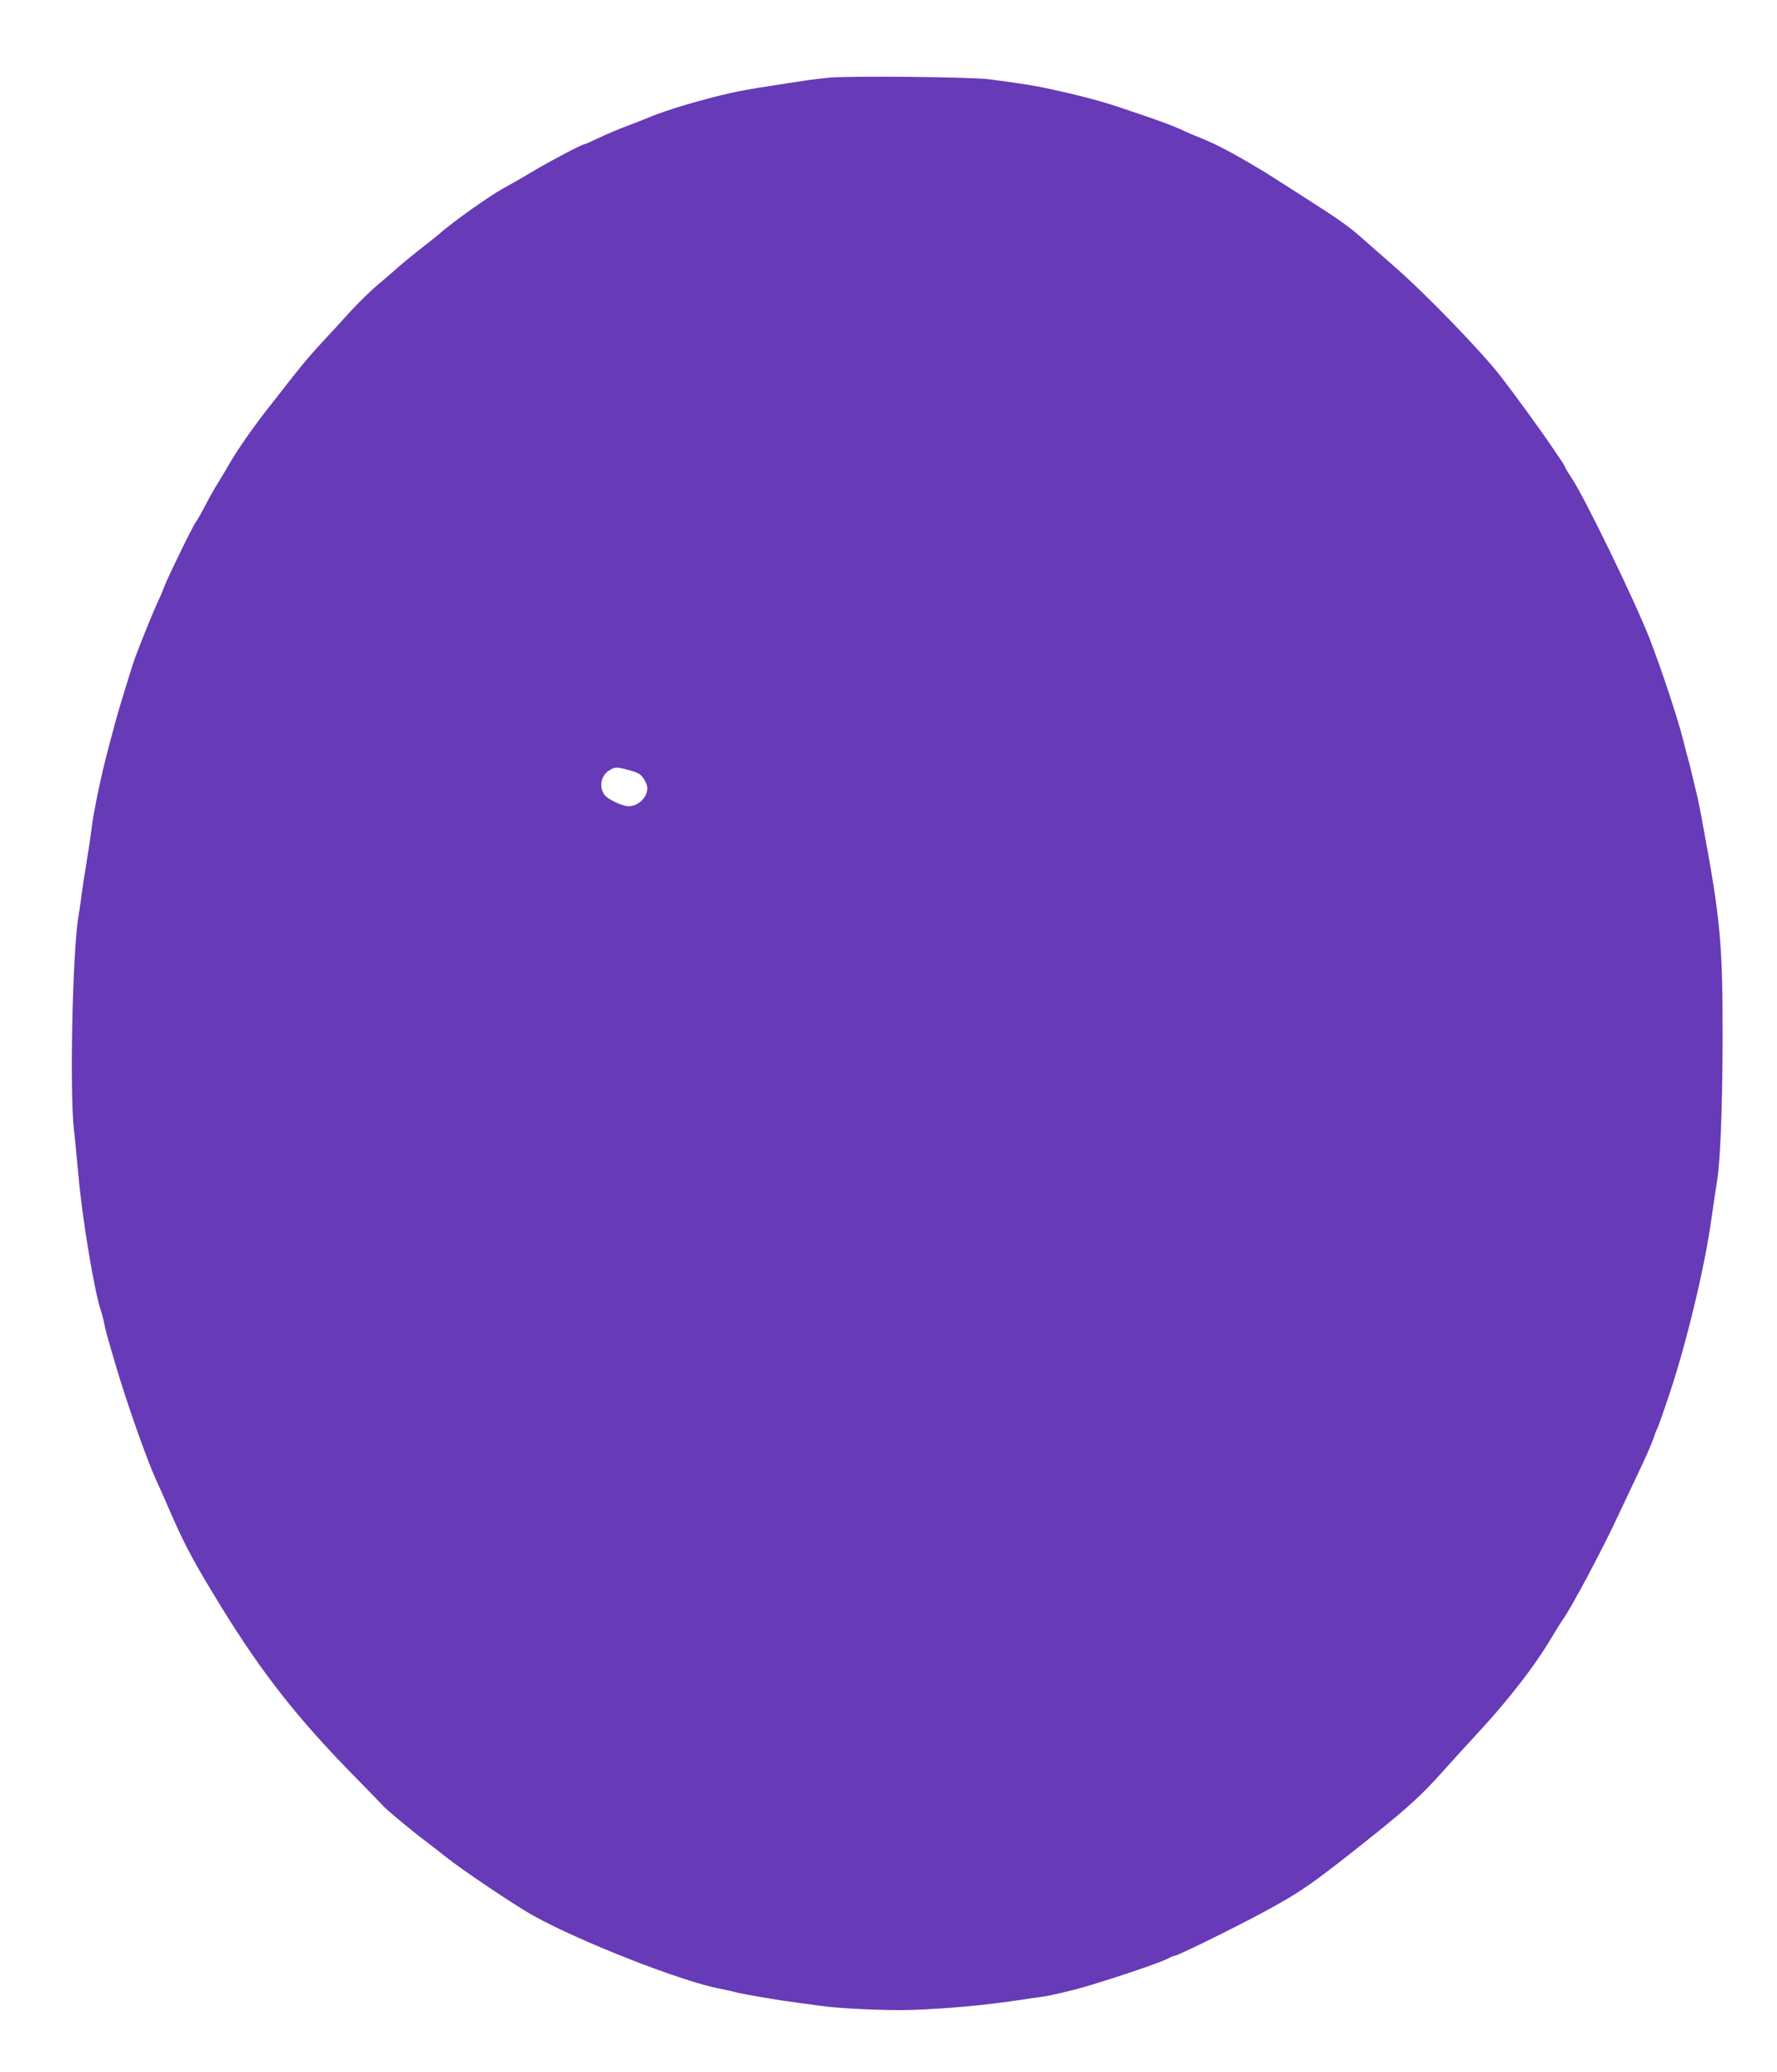 <?xml version="1.0" standalone="no"?>
<!DOCTYPE svg PUBLIC "-//W3C//DTD SVG 20010904//EN"
 "http://www.w3.org/TR/2001/REC-SVG-20010904/DTD/svg10.dtd">
<svg version="1.0" xmlns="http://www.w3.org/2000/svg"
 width="1098pt" height="1280pt" viewBox="0 0 1098 1280"
 preserveAspectRatio="xMidYMid meet">
<g transform="translate(0,1280) scale(0.1,-0.1)"
fill="#673ab7" stroke="none">
<path d="M5120 12320 c-52 -5 -124 -14 -160 -20 -36 -5 -123 -19 -195 -30
-212 -32 -299 -52 -524 -116 -82 -24 -188 -60 -241 -83 -14 -6 -68 -27 -120
-47 -52 -19 -132 -53 -178 -75 -45 -21 -85 -39 -88 -39 -16 0 -221 -108 -324
-170 -63 -38 -141 -82 -172 -99 -81 -42 -327 -216 -406 -288 -9 -8 -47 -38
-83 -66 -94 -74 -161 -129 -185 -152 -12 -11 -59 -51 -105 -90 -46 -38 -124
-115 -174 -169 -49 -55 -120 -131 -156 -170 -86 -92 -118 -130 -215 -252 -43
-56 -109 -139 -145 -185 -90 -116 -176 -239 -229 -329 -11 -19 -26 -44 -32
-55 -42 -68 -87 -144 -100 -170 -29 -57 -70 -130 -78 -140 -18 -22 -171 -336
-194 -396 -13 -35 -31 -77 -40 -94 -15 -30 -88 -207 -131 -320 -13 -33 -35
-100 -50 -150 -15 -49 -36 -117 -46 -150 -10 -33 -28 -94 -39 -135 -11 -41
-29 -109 -40 -150 -41 -151 -95 -407 -105 -505 -4 -33 -17 -123 -30 -200 -13
-77 -26 -165 -30 -195 -3 -30 -13 -95 -21 -145 -36 -217 -54 -1078 -27 -1315
7 -58 19 -186 28 -285 24 -266 99 -719 139 -832 7 -21 16 -56 20 -78 7 -40 16
-71 76 -275 70 -234 186 -562 244 -690 24 -52 65 -144 91 -205 90 -207 148
-313 318 -590 252 -408 473 -688 826 -1046 90 -92 166 -170 170 -175 10 -15
180 -156 251 -209 36 -27 94 -72 130 -101 103 -82 416 -293 539 -363 284 -160
936 -416 1166 -456 22 -4 64 -13 92 -21 62 -15 264 -49 378 -64 44 -5 107 -14
140 -19 111 -17 413 -31 567 -26 232 8 465 30 693 65 33 5 80 12 105 15 56 7
193 39 280 65 203 60 470 151 512 175 14 8 32 15 38 15 17 0 373 175 545 268
236 127 310 179 700 491 199 160 285 239 409 378 50 56 160 177 244 268 168
183 324 385 417 540 33 55 69 114 81 130 52 71 252 447 343 645 25 52 79 168
121 256 43 89 85 185 95 215 10 30 21 59 25 64 4 6 39 105 78 222 105 317 214
770 256 1068 14 99 30 208 36 243 20 121 33 452 34 867 1 590 -13 746 -121
1325 -13 74 -29 151 -33 170 -5 19 -18 76 -30 125 -11 50 -25 104 -30 120 -5
17 -18 68 -30 115 -33 132 -134 437 -207 625 -87 225 -406 882 -483 994 -22
33 -40 63 -40 66 0 3 -8 18 -18 33 -11 15 -43 63 -72 106 -51 76 -215 302
-303 416 -120 156 -465 513 -666 688 -73 64 -166 145 -205 180 -67 59 -135
108 -301 214 -100 64 -267 171 -290 185 -179 108 -295 170 -385 206 -36 14
-97 40 -135 58 -64 29 -133 54 -380 137 -120 40 -246 73 -430 113 -86 19 -173
33 -370 59 -113 15 -867 22 -995 10z m-1230 -4278 c53 -14 69 -24 87 -51 13
-19 23 -45 23 -58 0 -59 -56 -113 -117 -113 -34 0 -122 40 -144 66 -40 47 -28
123 25 155 37 23 44 23 126 1z"/>
</g>
</svg>
